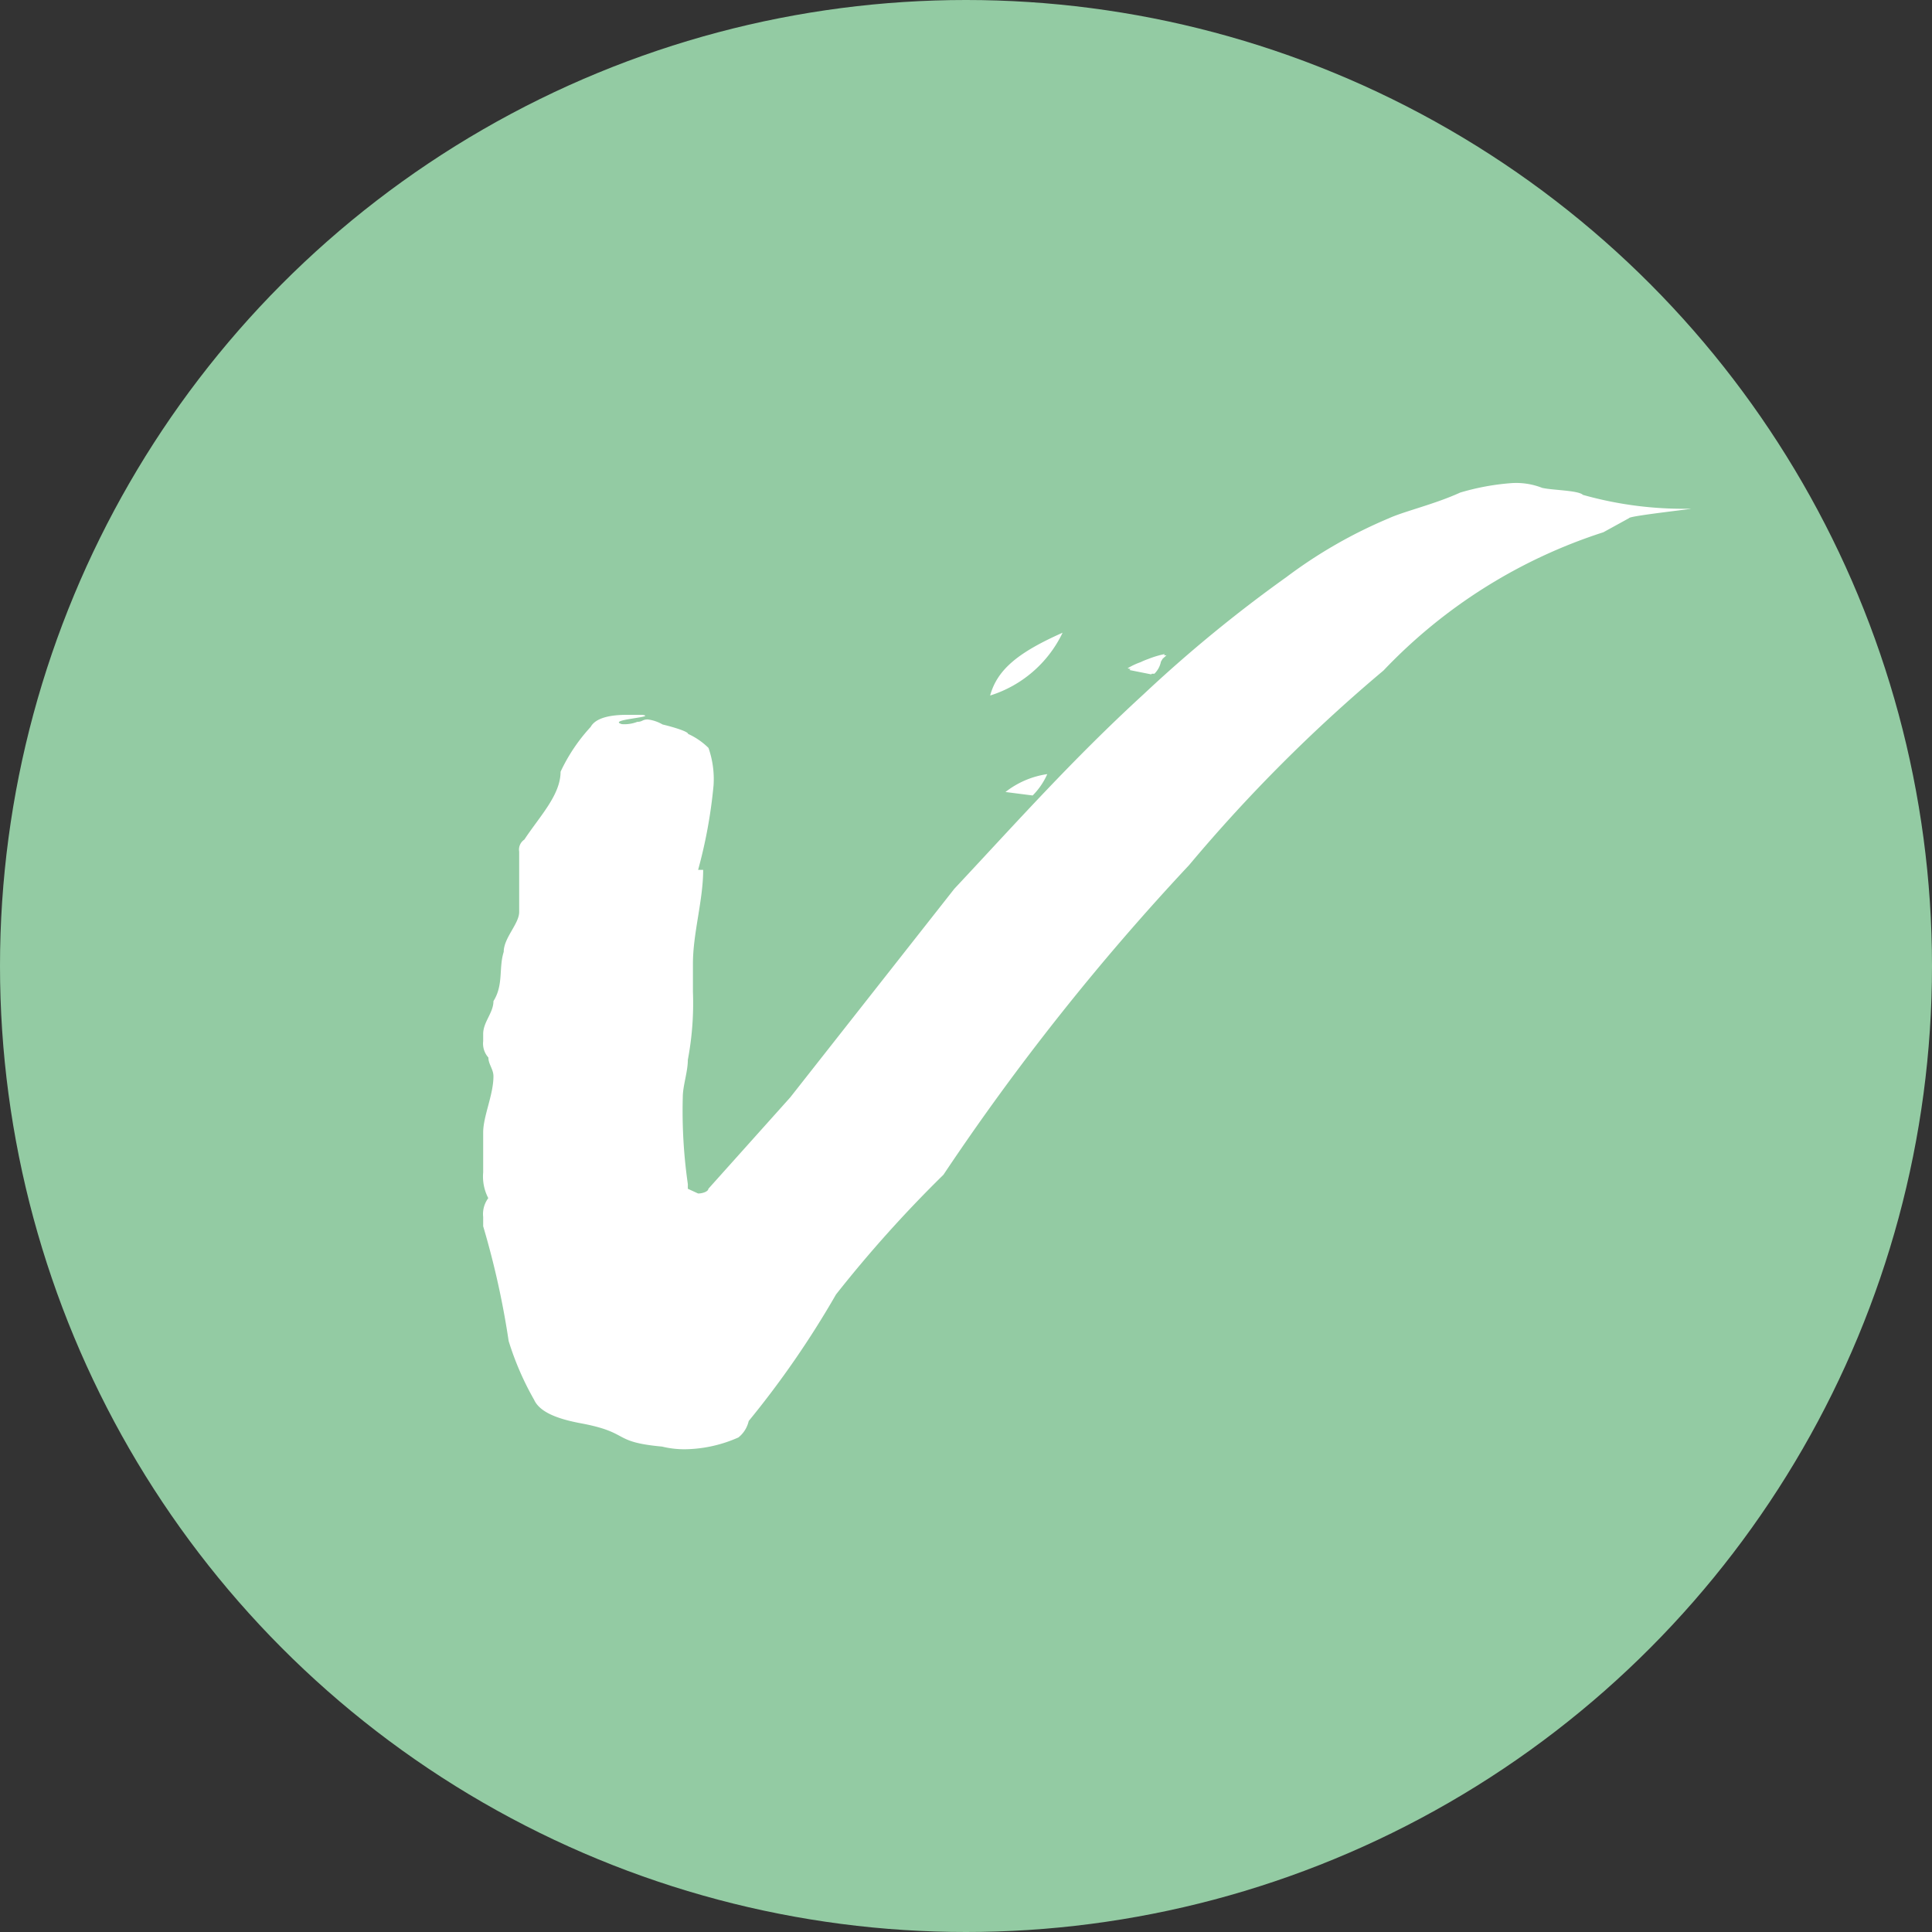 <svg id="Livello_1" data-name="Livello 1" xmlns="http://www.w3.org/2000/svg" viewBox="0 0 500.22 500.22"><rect x="0" y="0" width="500.22" height="500.22" fill="#333333" stroke="none"/><defs><style>.cls-1{fill:#93cba3;}.cls-2{fill:#fff;}</style></defs><g id="Icon_Check_Mark" data-name="Icon Check Mark"><circle id="Oval" class="cls-1" cx="250.11" cy="250.11" r="250.11"/><path id="v" class="cls-2" d="M171.72,374.32c-13.26-1.22-8-3.63-21.23-6.07-6.6-1.25-10.57-3.12-11.91-6.06A75.78,75.78,0,0,1,132,347a217.67,217.67,0,0,0-6.6-29.73v-2.4a6.91,6.91,0,0,1,1.32-4.88,12.11,12.11,0,0,1-1.32-6.66V293c0-4.25,2.66-9.72,2.66-14.57,0-1.81-1.31-3.12-1.31-4.84a5.43,5.43,0,0,1-1.35-4.25v-1.85c0-3.13,2.66-5.47,2.66-8.5,2.66-4.26,1.32-8.51,2.66-12.76,0-3.63,4-7.28,4-10.32V220.28a3.12,3.12,0,0,1,1.34-3.12c4-6.07,9.38-11.54,9.38-17.57a45.48,45.48,0,0,1,7.79-11.6c1.34-2.44,5.31-3.13,9.38-3.13h4c4,.59-9.38,1.22-5.29,2.41a9.24,9.24,0,0,0,4-.6c1.32,0,1.32-.62,2.66-.62a10.26,10.26,0,0,1,3.88,1.31c2.66.63,6.6,1.81,6.6,2.44a18.08,18.08,0,0,1,5.28,3.63,24.53,24.53,0,0,1,1.31,9.69,126.82,126.82,0,0,1-4,21.88h1.31c0,7.88-2.65,16.39-2.65,24.29v7.29a78.69,78.69,0,0,1-1.32,17.6c0,3.13-1.31,6.69-1.31,9.72a132.71,132.71,0,0,0,1.31,22.45v1.22l2.66,1.22c1.31,0,2.66-.59,2.66-1.22l21.2-23.67,42.48-54c15.92-17,30.45-33.36,49-50.37a358.7,358.7,0,0,1,37-30.35A123.58,123.58,0,0,1,359.83,134c4-1.84,11.92-3.66,18.54-6.69a62.94,62.94,0,0,1,13.2-2.44,18.38,18.38,0,0,1,8,1.22c2.66.63,9.38.63,10.57,1.82A95.85,95.85,0,0,0,438,131.49c1.32,0-15.91,1.85-15.91,2.44l-6.66,3.66a135.94,135.94,0,0,0-56.93,35.8,407.51,407.51,0,0,0-50.34,50.39,625.56,625.56,0,0,0-63.59,80.16,327.88,327.88,0,0,0-27.82,31,242,242,0,0,1-22.6,32.76,7.58,7.58,0,0,1-2.66,4.25A35,35,0,0,1,178.22,375,24.11,24.11,0,0,1,171.72,374.32Zm88.91-169.48a22.84,22.84,0,0,1,10.82-4.63,18.25,18.25,0,0,1-3.78,5.53Zm14.79-41.24a31.08,31.08,0,0,1-18.76,16.26C258.54,173,264.17,168.6,275.42,163.6Zm17.32,9.66L293,173l-.75-.19a17.67,17.67,0,0,1,3.38-1.59,16.53,16.53,0,0,1,1.94-.81,25.51,25.51,0,0,1,3.44-1.1h0l.84-.19-.16.32h.63l-1,.9-.44.75a6,6,0,0,1-1.69,3.13h-.66l-.18.16Z" transform="translate(-0.3 0.22)"/></g></svg>